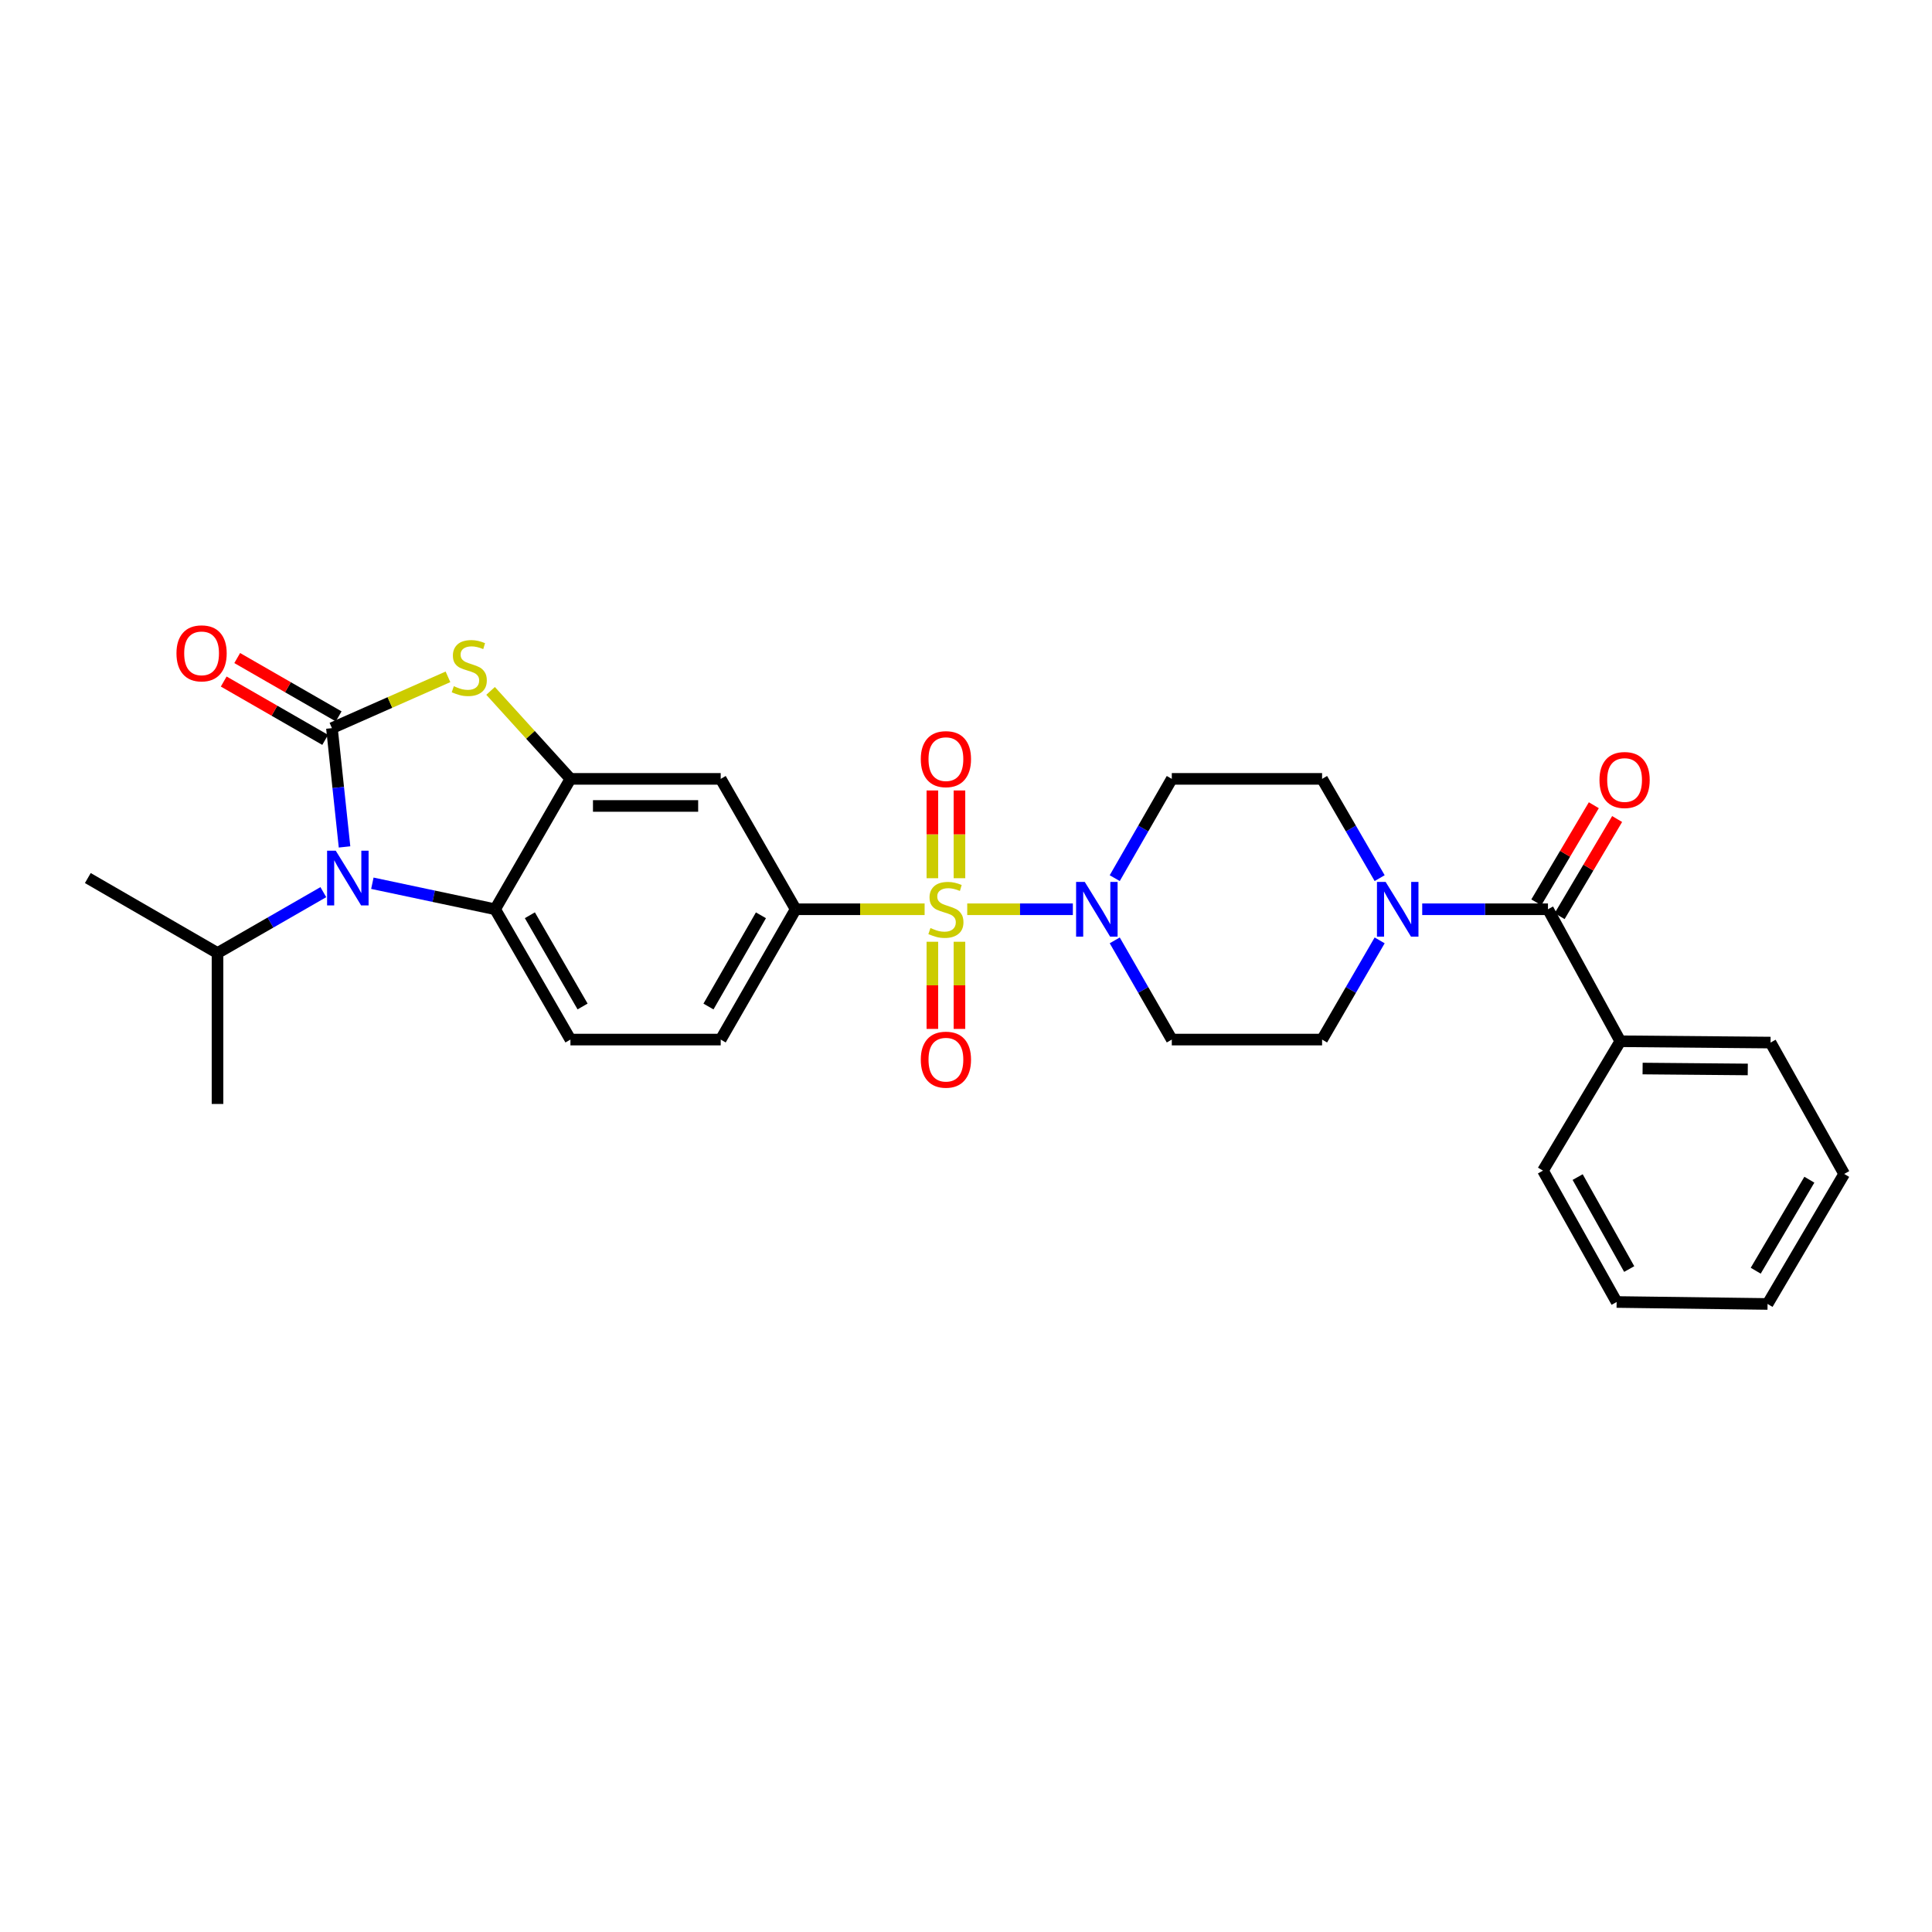 <?xml version='1.0' encoding='iso-8859-1'?>
<svg version='1.1' baseProfile='full'
              xmlns='http://www.w3.org/2000/svg'
                      xmlns:rdkit='http://www.rdkit.org/xml'
                      xmlns:xlink='http://www.w3.org/1999/xlink'
                  xml:space='preserve'
width='1000px' height='1000px' viewBox='0 0 1000 1000'>
<!-- END OF HEADER -->
<rect style='opacity:1.0;fill:#FFFFFF;stroke:none' width='1000' height='1000' x='0' y='0'> </rect>
<path class='bond-3' d='M 500.636,470.629 L 527.973,470.629' style='fill:none;fill-rule:evenodd;stroke:#CCCC00;stroke-width:6px;stroke-linecap:butt;stroke-linejoin:miter;stroke-opacity:1' />
<path class='bond-3' d='M 527.973,470.629 L 555.309,470.629' style='fill:none;fill-rule:evenodd;stroke:#0000FF;stroke-width:6px;stroke-linecap:butt;stroke-linejoin:miter;stroke-opacity:1' />
<path class='bond-6' d='M 478.578,470.629 L 445.204,470.629' style='fill:none;fill-rule:evenodd;stroke:#CCCC00;stroke-width:6px;stroke-linecap:butt;stroke-linejoin:miter;stroke-opacity:1' />
<path class='bond-6' d='M 445.204,470.629 L 411.829,470.629' style='fill:none;fill-rule:evenodd;stroke:#000000;stroke-width:6px;stroke-linecap:butt;stroke-linejoin:miter;stroke-opacity:1' />
<path class='bond-10' d='M 482.593,487.453 L 482.593,510.006' style='fill:none;fill-rule:evenodd;stroke:#CCCC00;stroke-width:6px;stroke-linecap:butt;stroke-linejoin:miter;stroke-opacity:1' />
<path class='bond-10' d='M 482.593,510.006 L 482.593,532.558' style='fill:none;fill-rule:evenodd;stroke:#FF0000;stroke-width:6px;stroke-linecap:butt;stroke-linejoin:miter;stroke-opacity:1' />
<path class='bond-10' d='M 496.612,487.453 L 496.612,510.006' style='fill:none;fill-rule:evenodd;stroke:#CCCC00;stroke-width:6px;stroke-linecap:butt;stroke-linejoin:miter;stroke-opacity:1' />
<path class='bond-10' d='M 496.612,510.006 L 496.612,532.558' style='fill:none;fill-rule:evenodd;stroke:#FF0000;stroke-width:6px;stroke-linecap:butt;stroke-linejoin:miter;stroke-opacity:1' />
<path class='bond-11' d='M 496.612,454.564 L 496.612,431.857' style='fill:none;fill-rule:evenodd;stroke:#CCCC00;stroke-width:6px;stroke-linecap:butt;stroke-linejoin:miter;stroke-opacity:1' />
<path class='bond-11' d='M 496.612,431.857 L 496.612,409.15' style='fill:none;fill-rule:evenodd;stroke:#FF0000;stroke-width:6px;stroke-linecap:butt;stroke-linejoin:miter;stroke-opacity:1' />
<path class='bond-11' d='M 482.593,454.564 L 482.593,431.857' style='fill:none;fill-rule:evenodd;stroke:#CCCC00;stroke-width:6px;stroke-linecap:butt;stroke-linejoin:miter;stroke-opacity:1' />
<path class='bond-11' d='M 482.593,431.857 L 482.593,409.15' style='fill:none;fill-rule:evenodd;stroke:#FF0000;stroke-width:6px;stroke-linecap:butt;stroke-linejoin:miter;stroke-opacity:1' />
<path class='bond-0' d='M 171.803,376.882 L 201.837,363.605' style='fill:none;fill-rule:evenodd;stroke:#000000;stroke-width:6px;stroke-linecap:butt;stroke-linejoin:miter;stroke-opacity:1' />
<path class='bond-0' d='M 201.837,363.605 L 231.871,350.329' style='fill:none;fill-rule:evenodd;stroke:#CCCC00;stroke-width:6px;stroke-linecap:butt;stroke-linejoin:miter;stroke-opacity:1' />
<path class='bond-15' d='M 175.297,370.805 L 149.039,355.706' style='fill:none;fill-rule:evenodd;stroke:#000000;stroke-width:6px;stroke-linecap:butt;stroke-linejoin:miter;stroke-opacity:1' />
<path class='bond-15' d='M 149.039,355.706 L 122.781,340.606' style='fill:none;fill-rule:evenodd;stroke:#FF0000;stroke-width:6px;stroke-linecap:butt;stroke-linejoin:miter;stroke-opacity:1' />
<path class='bond-15' d='M 168.309,382.958 L 142.051,367.858' style='fill:none;fill-rule:evenodd;stroke:#000000;stroke-width:6px;stroke-linecap:butt;stroke-linejoin:miter;stroke-opacity:1' />
<path class='bond-15' d='M 142.051,367.858 L 115.793,352.759' style='fill:none;fill-rule:evenodd;stroke:#FF0000;stroke-width:6px;stroke-linecap:butt;stroke-linejoin:miter;stroke-opacity:1' />
<path class='bond-31' d='M 171.803,376.882 L 175.068,407.623' style='fill:none;fill-rule:evenodd;stroke:#000000;stroke-width:6px;stroke-linecap:butt;stroke-linejoin:miter;stroke-opacity:1' />
<path class='bond-31' d='M 175.068,407.623 L 178.332,438.365' style='fill:none;fill-rule:evenodd;stroke:#0000FF;stroke-width:6px;stroke-linecap:butt;stroke-linejoin:miter;stroke-opacity:1' />
<path class='bond-1' d='M 192.731,457.164 L 224.503,463.896' style='fill:none;fill-rule:evenodd;stroke:#0000FF;stroke-width:6px;stroke-linecap:butt;stroke-linejoin:miter;stroke-opacity:1' />
<path class='bond-1' d='M 224.503,463.896 L 256.275,470.629' style='fill:none;fill-rule:evenodd;stroke:#000000;stroke-width:6px;stroke-linecap:butt;stroke-linejoin:miter;stroke-opacity:1' />
<path class='bond-21' d='M 167.358,461.774 L 139.969,477.529' style='fill:none;fill-rule:evenodd;stroke:#0000FF;stroke-width:6px;stroke-linecap:butt;stroke-linejoin:miter;stroke-opacity:1' />
<path class='bond-21' d='M 139.969,477.529 L 112.581,493.285' style='fill:none;fill-rule:evenodd;stroke:#000000;stroke-width:6px;stroke-linecap:butt;stroke-linejoin:miter;stroke-opacity:1' />
<path class='bond-2' d='M 253.922,357.606 L 274.588,380.375' style='fill:none;fill-rule:evenodd;stroke:#CCCC00;stroke-width:6px;stroke-linecap:butt;stroke-linejoin:miter;stroke-opacity:1' />
<path class='bond-2' d='M 274.588,380.375 L 295.255,403.143' style='fill:none;fill-rule:evenodd;stroke:#000000;stroke-width:6px;stroke-linecap:butt;stroke-linejoin:miter;stroke-opacity:1' />
<path class='bond-12' d='M 576.985,454.523 L 591.752,428.833' style='fill:none;fill-rule:evenodd;stroke:#0000FF;stroke-width:6px;stroke-linecap:butt;stroke-linejoin:miter;stroke-opacity:1' />
<path class='bond-12' d='M 591.752,428.833 L 606.52,403.143' style='fill:none;fill-rule:evenodd;stroke:#000000;stroke-width:6px;stroke-linecap:butt;stroke-linejoin:miter;stroke-opacity:1' />
<path class='bond-13' d='M 576.989,486.734 L 591.754,512.408' style='fill:none;fill-rule:evenodd;stroke:#0000FF;stroke-width:6px;stroke-linecap:butt;stroke-linejoin:miter;stroke-opacity:1' />
<path class='bond-13' d='M 591.754,512.408 L 606.52,538.083' style='fill:none;fill-rule:evenodd;stroke:#000000;stroke-width:6px;stroke-linecap:butt;stroke-linejoin:miter;stroke-opacity:1' />
<path class='bond-4' d='M 295.255,403.143 L 373.036,403.143' style='fill:none;fill-rule:evenodd;stroke:#000000;stroke-width:6px;stroke-linecap:butt;stroke-linejoin:miter;stroke-opacity:1' />
<path class='bond-4' d='M 306.922,417.162 L 361.369,417.162' style='fill:none;fill-rule:evenodd;stroke:#000000;stroke-width:6px;stroke-linecap:butt;stroke-linejoin:miter;stroke-opacity:1' />
<path class='bond-30' d='M 295.255,403.143 L 256.275,470.629' style='fill:none;fill-rule:evenodd;stroke:#000000;stroke-width:6px;stroke-linecap:butt;stroke-linejoin:miter;stroke-opacity:1' />
<path class='bond-5' d='M 256.275,470.629 L 295.255,538.083' style='fill:none;fill-rule:evenodd;stroke:#000000;stroke-width:6px;stroke-linecap:butt;stroke-linejoin:miter;stroke-opacity:1' />
<path class='bond-5' d='M 274.26,473.733 L 301.546,520.95' style='fill:none;fill-rule:evenodd;stroke:#000000;stroke-width:6px;stroke-linecap:butt;stroke-linejoin:miter;stroke-opacity:1' />
<path class='bond-9' d='M 411.829,470.629 L 373.036,403.143' style='fill:none;fill-rule:evenodd;stroke:#000000;stroke-width:6px;stroke-linecap:butt;stroke-linejoin:miter;stroke-opacity:1' />
<path class='bond-18' d='M 411.829,470.629 L 373.036,538.083' style='fill:none;fill-rule:evenodd;stroke:#000000;stroke-width:6px;stroke-linecap:butt;stroke-linejoin:miter;stroke-opacity:1' />
<path class='bond-18' d='M 393.858,473.758 L 366.703,520.976' style='fill:none;fill-rule:evenodd;stroke:#000000;stroke-width:6px;stroke-linecap:butt;stroke-linejoin:miter;stroke-opacity:1' />
<path class='bond-7' d='M 801.226,470.629 L 768.681,470.629' style='fill:none;fill-rule:evenodd;stroke:#000000;stroke-width:6px;stroke-linecap:butt;stroke-linejoin:miter;stroke-opacity:1' />
<path class='bond-7' d='M 768.681,470.629 L 736.137,470.629' style='fill:none;fill-rule:evenodd;stroke:#0000FF;stroke-width:6px;stroke-linecap:butt;stroke-linejoin:miter;stroke-opacity:1' />
<path class='bond-19' d='M 807.257,474.2 L 822.141,449.063' style='fill:none;fill-rule:evenodd;stroke:#000000;stroke-width:6px;stroke-linecap:butt;stroke-linejoin:miter;stroke-opacity:1' />
<path class='bond-19' d='M 822.141,449.063 L 837.024,423.927' style='fill:none;fill-rule:evenodd;stroke:#FF0000;stroke-width:6px;stroke-linecap:butt;stroke-linejoin:miter;stroke-opacity:1' />
<path class='bond-19' d='M 795.195,467.057 L 810.078,441.921' style='fill:none;fill-rule:evenodd;stroke:#000000;stroke-width:6px;stroke-linecap:butt;stroke-linejoin:miter;stroke-opacity:1' />
<path class='bond-19' d='M 810.078,441.921 L 824.961,416.784' style='fill:none;fill-rule:evenodd;stroke:#FF0000;stroke-width:6px;stroke-linecap:butt;stroke-linejoin:miter;stroke-opacity:1' />
<path class='bond-20' d='M 801.226,470.629 L 838.664,538.955' style='fill:none;fill-rule:evenodd;stroke:#000000;stroke-width:6px;stroke-linecap:butt;stroke-linejoin:miter;stroke-opacity:1' />
<path class='bond-8' d='M 714.104,486.738 L 699.206,512.411' style='fill:none;fill-rule:evenodd;stroke:#0000FF;stroke-width:6px;stroke-linecap:butt;stroke-linejoin:miter;stroke-opacity:1' />
<path class='bond-8' d='M 699.206,512.411 L 684.309,538.083' style='fill:none;fill-rule:evenodd;stroke:#000000;stroke-width:6px;stroke-linecap:butt;stroke-linejoin:miter;stroke-opacity:1' />
<path class='bond-29' d='M 714.108,454.518 L 699.208,428.831' style='fill:none;fill-rule:evenodd;stroke:#0000FF;stroke-width:6px;stroke-linecap:butt;stroke-linejoin:miter;stroke-opacity:1' />
<path class='bond-29' d='M 699.208,428.831 L 684.309,403.143' style='fill:none;fill-rule:evenodd;stroke:#000000;stroke-width:6px;stroke-linecap:butt;stroke-linejoin:miter;stroke-opacity:1' />
<path class='bond-17' d='M 606.52,403.143 L 684.309,403.143' style='fill:none;fill-rule:evenodd;stroke:#000000;stroke-width:6px;stroke-linecap:butt;stroke-linejoin:miter;stroke-opacity:1' />
<path class='bond-16' d='M 606.52,538.083 L 684.309,538.083' style='fill:none;fill-rule:evenodd;stroke:#000000;stroke-width:6px;stroke-linecap:butt;stroke-linejoin:miter;stroke-opacity:1' />
<path class='bond-14' d='M 295.255,538.083 L 373.036,538.083' style='fill:none;fill-rule:evenodd;stroke:#000000;stroke-width:6px;stroke-linecap:butt;stroke-linejoin:miter;stroke-opacity:1' />
<path class='bond-22' d='M 838.664,538.955 L 916.438,539.633' style='fill:none;fill-rule:evenodd;stroke:#000000;stroke-width:6px;stroke-linecap:butt;stroke-linejoin:miter;stroke-opacity:1' />
<path class='bond-22' d='M 850.208,553.075 L 904.649,553.549' style='fill:none;fill-rule:evenodd;stroke:#000000;stroke-width:6px;stroke-linecap:butt;stroke-linejoin:miter;stroke-opacity:1' />
<path class='bond-23' d='M 838.664,538.955 L 798.64,605.91' style='fill:none;fill-rule:evenodd;stroke:#000000;stroke-width:6px;stroke-linecap:butt;stroke-linejoin:miter;stroke-opacity:1' />
<path class='bond-24' d='M 112.581,493.285 L 112.581,571.409' style='fill:none;fill-rule:evenodd;stroke:#000000;stroke-width:6px;stroke-linecap:butt;stroke-linejoin:miter;stroke-opacity:1' />
<path class='bond-25' d='M 112.581,493.285 L 45.455,454.476' style='fill:none;fill-rule:evenodd;stroke:#000000;stroke-width:6px;stroke-linecap:butt;stroke-linejoin:miter;stroke-opacity:1' />
<path class='bond-26' d='M 916.438,539.633 L 954.545,607.632' style='fill:none;fill-rule:evenodd;stroke:#000000;stroke-width:6px;stroke-linecap:butt;stroke-linejoin:miter;stroke-opacity:1' />
<path class='bond-27' d='M 798.64,605.91 L 836.764,673.91' style='fill:none;fill-rule:evenodd;stroke:#000000;stroke-width:6px;stroke-linecap:butt;stroke-linejoin:miter;stroke-opacity:1' />
<path class='bond-27' d='M 816.587,609.255 L 843.273,656.854' style='fill:none;fill-rule:evenodd;stroke:#000000;stroke-width:6px;stroke-linecap:butt;stroke-linejoin:miter;stroke-opacity:1' />
<path class='bond-32' d='M 954.545,607.632 L 914.888,674.93' style='fill:none;fill-rule:evenodd;stroke:#000000;stroke-width:6px;stroke-linecap:butt;stroke-linejoin:miter;stroke-opacity:1' />
<path class='bond-32' d='M 936.519,610.609 L 908.759,657.718' style='fill:none;fill-rule:evenodd;stroke:#000000;stroke-width:6px;stroke-linecap:butt;stroke-linejoin:miter;stroke-opacity:1' />
<path class='bond-28' d='M 836.764,673.91 L 914.888,674.93' style='fill:none;fill-rule:evenodd;stroke:#000000;stroke-width:6px;stroke-linecap:butt;stroke-linejoin:miter;stroke-opacity:1' />
<path  class='atom-0' d='M 481.603 480.349
Q 481.923 480.469, 483.243 481.029
Q 484.563 481.589, 486.003 481.949
Q 487.483 482.269, 488.923 482.269
Q 491.603 482.269, 493.163 480.989
Q 494.723 479.669, 494.723 477.389
Q 494.723 475.829, 493.923 474.869
Q 493.163 473.909, 491.963 473.389
Q 490.763 472.869, 488.763 472.269
Q 486.243 471.509, 484.723 470.789
Q 483.243 470.069, 482.163 468.549
Q 481.123 467.029, 481.123 464.469
Q 481.123 460.909, 483.523 458.709
Q 485.963 456.509, 490.763 456.509
Q 494.043 456.509, 497.763 458.069
L 496.843 461.149
Q 493.443 459.749, 490.883 459.749
Q 488.123 459.749, 486.603 460.909
Q 485.083 462.029, 485.123 463.989
Q 485.123 465.509, 485.883 466.429
Q 486.683 467.349, 487.803 467.869
Q 488.963 468.389, 490.883 468.989
Q 493.443 469.789, 494.963 470.589
Q 496.483 471.389, 497.563 473.029
Q 498.683 474.629, 498.683 477.389
Q 498.683 481.309, 496.043 483.429
Q 493.443 485.509, 489.083 485.509
Q 486.563 485.509, 484.643 484.949
Q 482.763 484.429, 480.523 483.509
L 481.603 480.349
' fill='#CCCC00'/>
<path  class='atom-2' d='M 173.783 440.316
L 183.063 455.316
Q 183.983 456.796, 185.463 459.476
Q 186.943 462.156, 187.023 462.316
L 187.023 440.316
L 190.783 440.316
L 190.783 468.636
L 186.903 468.636
L 176.943 452.236
Q 175.783 450.316, 174.543 448.116
Q 173.343 445.916, 172.983 445.236
L 172.983 468.636
L 169.303 468.636
L 169.303 440.316
L 173.783 440.316
' fill='#0000FF'/>
<path  class='atom-3' d='M 234.894 355.176
Q 235.214 355.296, 236.534 355.856
Q 237.854 356.416, 239.294 356.776
Q 240.774 357.096, 242.214 357.096
Q 244.894 357.096, 246.454 355.816
Q 248.014 354.496, 248.014 352.216
Q 248.014 350.656, 247.214 349.696
Q 246.454 348.736, 245.254 348.216
Q 244.054 347.696, 242.054 347.096
Q 239.534 346.336, 238.014 345.616
Q 236.534 344.896, 235.454 343.376
Q 234.414 341.856, 234.414 339.296
Q 234.414 335.736, 236.814 333.536
Q 239.254 331.336, 244.054 331.336
Q 247.334 331.336, 251.054 332.896
L 250.134 335.976
Q 246.734 334.576, 244.174 334.576
Q 241.414 334.576, 239.894 335.736
Q 238.374 336.856, 238.414 338.816
Q 238.414 340.336, 239.174 341.256
Q 239.974 342.176, 241.094 342.696
Q 242.254 343.216, 244.174 343.816
Q 246.734 344.616, 248.254 345.416
Q 249.774 346.216, 250.854 347.856
Q 251.974 349.456, 251.974 352.216
Q 251.974 356.136, 249.334 358.256
Q 246.734 360.336, 242.374 360.336
Q 239.854 360.336, 237.934 359.776
Q 236.054 359.256, 233.814 358.336
L 234.894 355.176
' fill='#CCCC00'/>
<path  class='atom-4' d='M 561.467 456.469
L 570.747 471.469
Q 571.667 472.949, 573.147 475.629
Q 574.627 478.309, 574.707 478.469
L 574.707 456.469
L 578.467 456.469
L 578.467 484.789
L 574.587 484.789
L 564.627 468.389
Q 563.467 466.469, 562.227 464.269
Q 561.027 462.069, 560.667 461.389
L 560.667 484.789
L 556.987 484.789
L 556.987 456.469
L 561.467 456.469
' fill='#0000FF'/>
<path  class='atom-9' d='M 717.193 456.469
L 726.473 471.469
Q 727.393 472.949, 728.873 475.629
Q 730.353 478.309, 730.433 478.469
L 730.433 456.469
L 734.193 456.469
L 734.193 484.789
L 730.313 484.789
L 720.353 468.389
Q 719.193 466.469, 717.953 464.269
Q 716.753 462.069, 716.393 461.389
L 716.393 484.789
L 712.713 484.789
L 712.713 456.469
L 717.193 456.469
' fill='#0000FF'/>
<path  class='atom-11' d='M 476.603 548.482
Q 476.603 541.682, 479.963 537.882
Q 483.323 534.082, 489.603 534.082
Q 495.883 534.082, 499.243 537.882
Q 502.603 541.682, 502.603 548.482
Q 502.603 555.362, 499.203 559.282
Q 495.803 563.162, 489.603 563.162
Q 483.363 563.162, 479.963 559.282
Q 476.603 555.402, 476.603 548.482
M 489.603 559.962
Q 493.923 559.962, 496.243 557.082
Q 498.603 554.162, 498.603 548.482
Q 498.603 542.922, 496.243 540.122
Q 493.923 537.282, 489.603 537.282
Q 485.283 537.282, 482.923 540.082
Q 480.603 542.882, 480.603 548.482
Q 480.603 554.202, 482.923 557.082
Q 485.283 559.962, 489.603 559.962
' fill='#FF0000'/>
<path  class='atom-12' d='M 476.603 392.927
Q 476.603 386.127, 479.963 382.327
Q 483.323 378.527, 489.603 378.527
Q 495.883 378.527, 499.243 382.327
Q 502.603 386.127, 502.603 392.927
Q 502.603 399.807, 499.203 403.727
Q 495.803 407.607, 489.603 407.607
Q 483.363 407.607, 479.963 403.727
Q 476.603 399.847, 476.603 392.927
M 489.603 404.407
Q 493.923 404.407, 496.243 401.527
Q 498.603 398.607, 498.603 392.927
Q 498.603 387.367, 496.243 384.567
Q 493.923 381.727, 489.603 381.727
Q 485.283 381.727, 482.923 384.527
Q 480.603 387.327, 480.603 392.927
Q 480.603 398.647, 482.923 401.527
Q 485.283 404.407, 489.603 404.407
' fill='#FF0000'/>
<path  class='atom-16' d='M 91.341 338.168
Q 91.341 331.368, 94.701 327.568
Q 98.061 323.768, 104.341 323.768
Q 110.621 323.768, 113.981 327.568
Q 117.341 331.368, 117.341 338.168
Q 117.341 345.048, 113.941 348.968
Q 110.541 352.848, 104.341 352.848
Q 98.102 352.848, 94.701 348.968
Q 91.341 345.088, 91.341 338.168
M 104.341 349.648
Q 108.661 349.648, 110.981 346.768
Q 113.341 343.848, 113.341 338.168
Q 113.341 332.608, 110.981 329.808
Q 108.661 326.968, 104.341 326.968
Q 100.021 326.968, 97.662 329.768
Q 95.341 332.568, 95.341 338.168
Q 95.341 343.888, 97.662 346.768
Q 100.021 349.648, 104.341 349.648
' fill='#FF0000'/>
<path  class='atom-20' d='M 827.884 403.73
Q 827.884 396.93, 831.244 393.13
Q 834.604 389.33, 840.884 389.33
Q 847.164 389.33, 850.524 393.13
Q 853.884 396.93, 853.884 403.73
Q 853.884 410.61, 850.484 414.53
Q 847.084 418.41, 840.884 418.41
Q 834.644 418.41, 831.244 414.53
Q 827.884 410.65, 827.884 403.73
M 840.884 415.21
Q 845.204 415.21, 847.524 412.33
Q 849.884 409.41, 849.884 403.73
Q 849.884 398.17, 847.524 395.37
Q 845.204 392.53, 840.884 392.53
Q 836.564 392.53, 834.204 395.33
Q 831.884 398.13, 831.884 403.73
Q 831.884 409.45, 834.204 412.33
Q 836.564 415.21, 840.884 415.21
' fill='#FF0000'/>
</svg>

